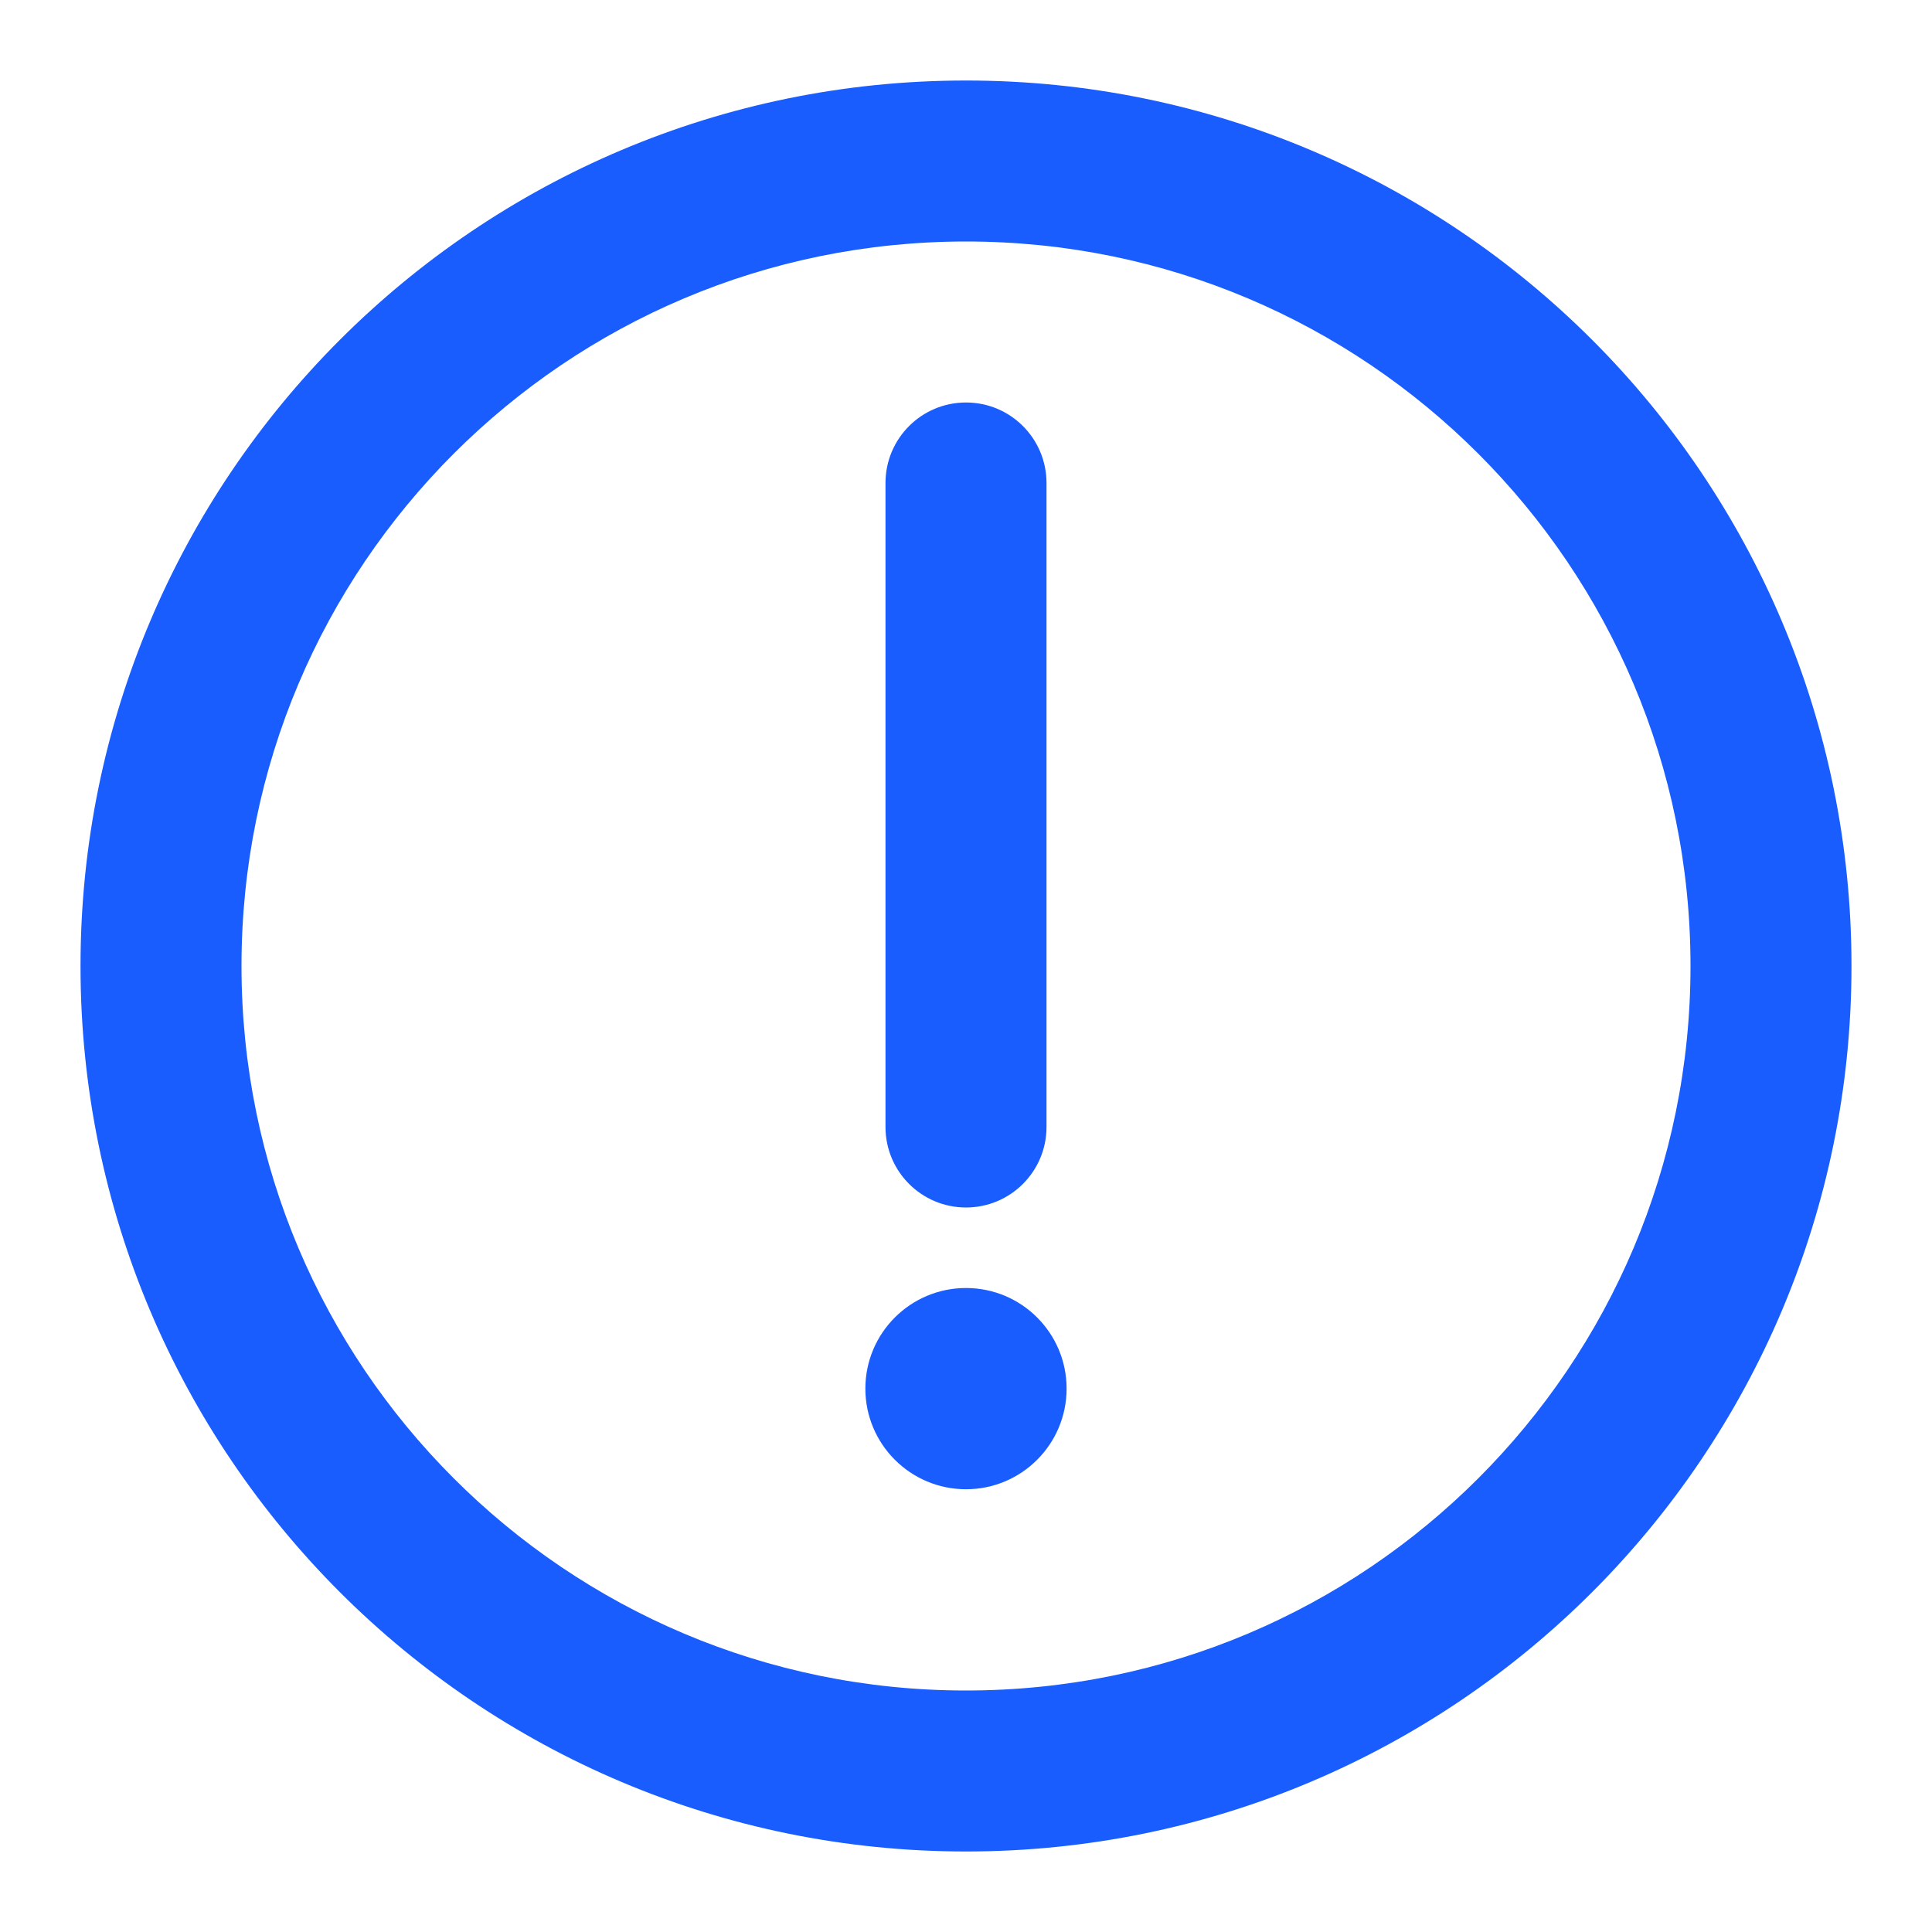 <svg width="55" height="55" viewBox="0 0 55 55" fill="none" xmlns="http://www.w3.org/2000/svg">
<path d="M27.5 42.396C29.082 42.396 30.364 41.113 30.364 39.531C30.364 37.949 29.082 36.667 27.5 36.667C25.918 36.667 24.635 37.949 24.635 39.531C24.635 41.113 25.918 42.396 27.5 42.396Z" fill="#1A5DFF"/>
<path d="M29.792 13.75C29.792 12.484 28.766 11.458 27.5 11.458C26.234 11.458 25.208 12.484 25.208 13.75V32.083C25.208 33.349 26.234 34.375 27.5 34.375C28.766 34.375 29.792 33.349 29.792 32.083V13.75Z" fill="#1A5DFF"/>
<path fill-rule="evenodd" clip-rule="evenodd" d="M9.675 9.675C14.234 5.116 20.54 2.292 27.5 2.292C34.46 2.292 40.766 5.116 45.325 9.675C49.884 14.234 52.708 20.54 52.708 27.5C52.708 34.46 49.884 40.766 45.325 45.325C40.766 49.884 34.46 52.708 27.5 52.708C20.54 52.708 14.234 49.884 9.675 45.325C5.116 40.766 2.292 34.46 2.292 27.5C2.292 20.54 5.116 14.234 9.675 9.675ZM27.5 6.875C21.804 6.875 16.651 9.181 12.916 12.916C9.181 16.651 6.875 21.804 6.875 27.5C6.875 33.196 9.181 38.349 12.916 42.084C16.651 45.819 21.804 48.125 27.5 48.125C33.196 48.125 38.349 45.819 42.084 42.084C45.819 38.349 48.125 33.196 48.125 27.5C48.125 21.804 45.819 16.651 42.084 12.916C38.349 9.181 33.196 6.875 27.5 6.875Z" fill="#1A5DFF"/>
</svg>
